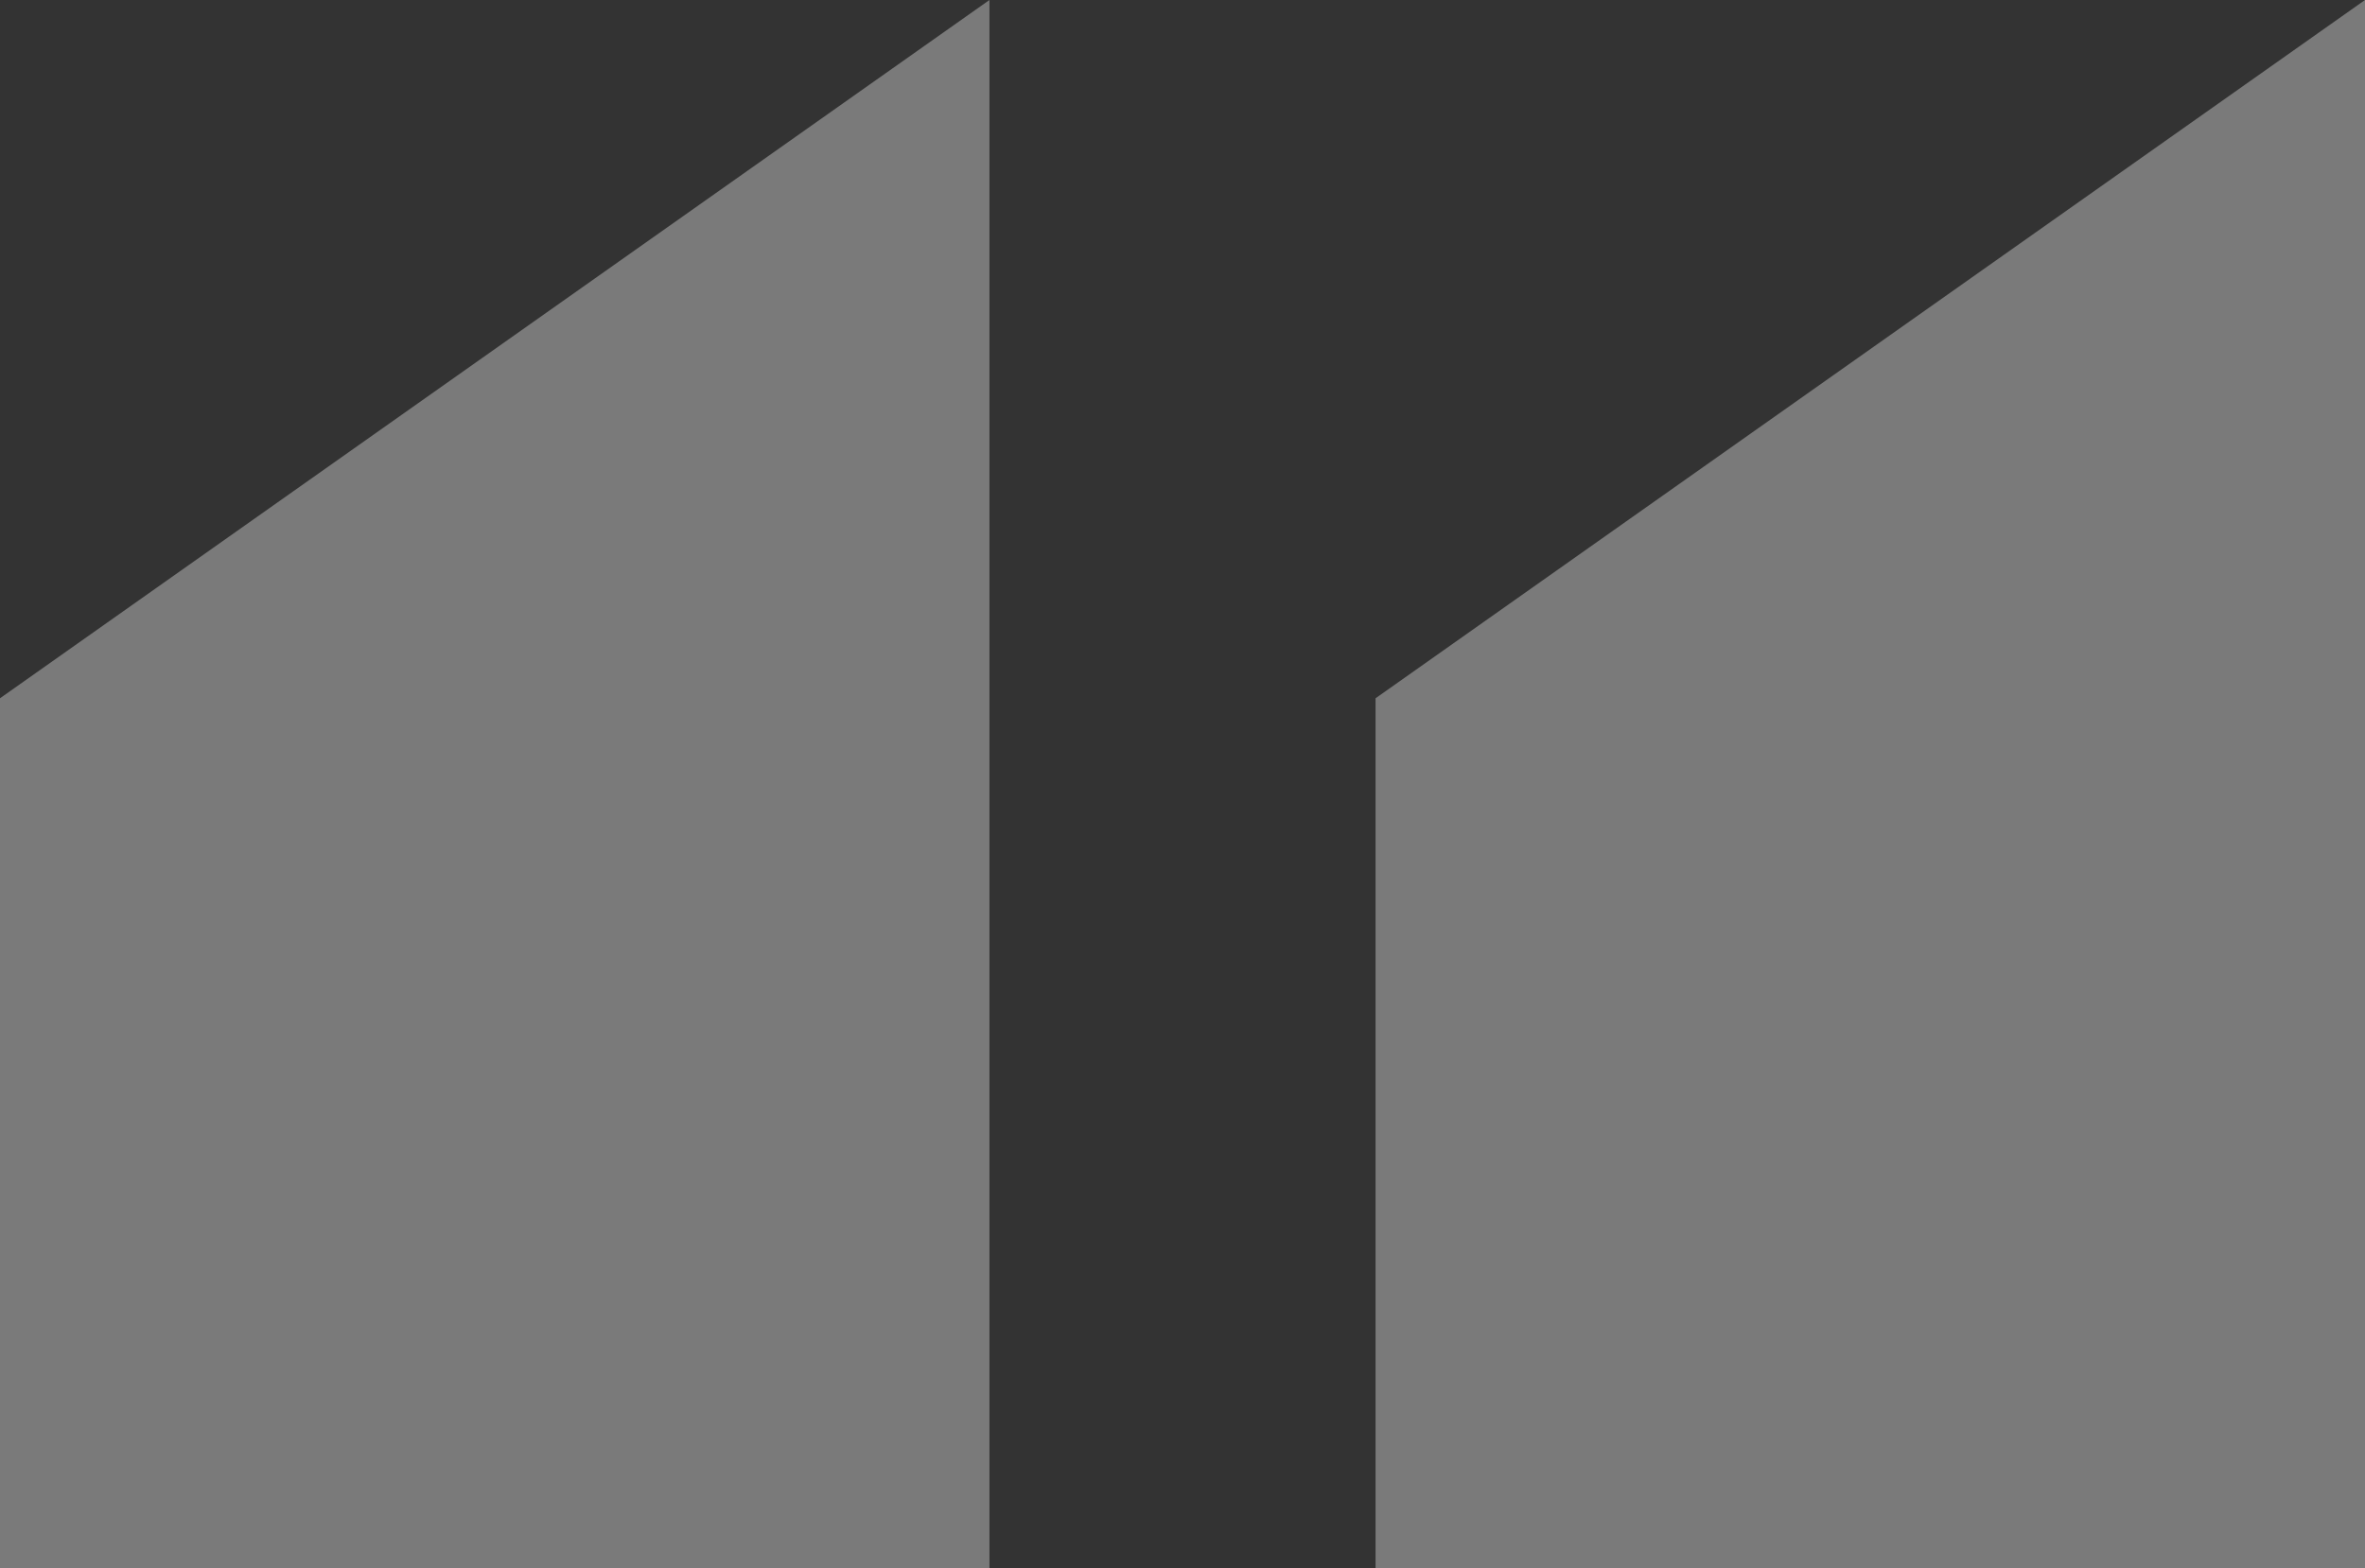 <?xml version="1.0" encoding="utf-8"?>
<svg width="98px" height="65px" viewBox="0 0 98 65" version="1.1" xmlns:xlink="http://www.w3.org/1999/xlink" xmlns="http://www.w3.org/2000/svg">
  <rect x="0" y="0" width="98" height="65" fill="#333333" stroke="none"/>
  <desc>Created with Lunacy</desc>
  <path d="M0 28.943L0 65L41 65L41 0L0 28.943ZM57 28.943L57 65L98 65L98 0L57 28.943Z" id="“" fill="#FFFFFF" fill-opacity="0.348" fill-rule="evenodd" stroke="none" />
</svg>